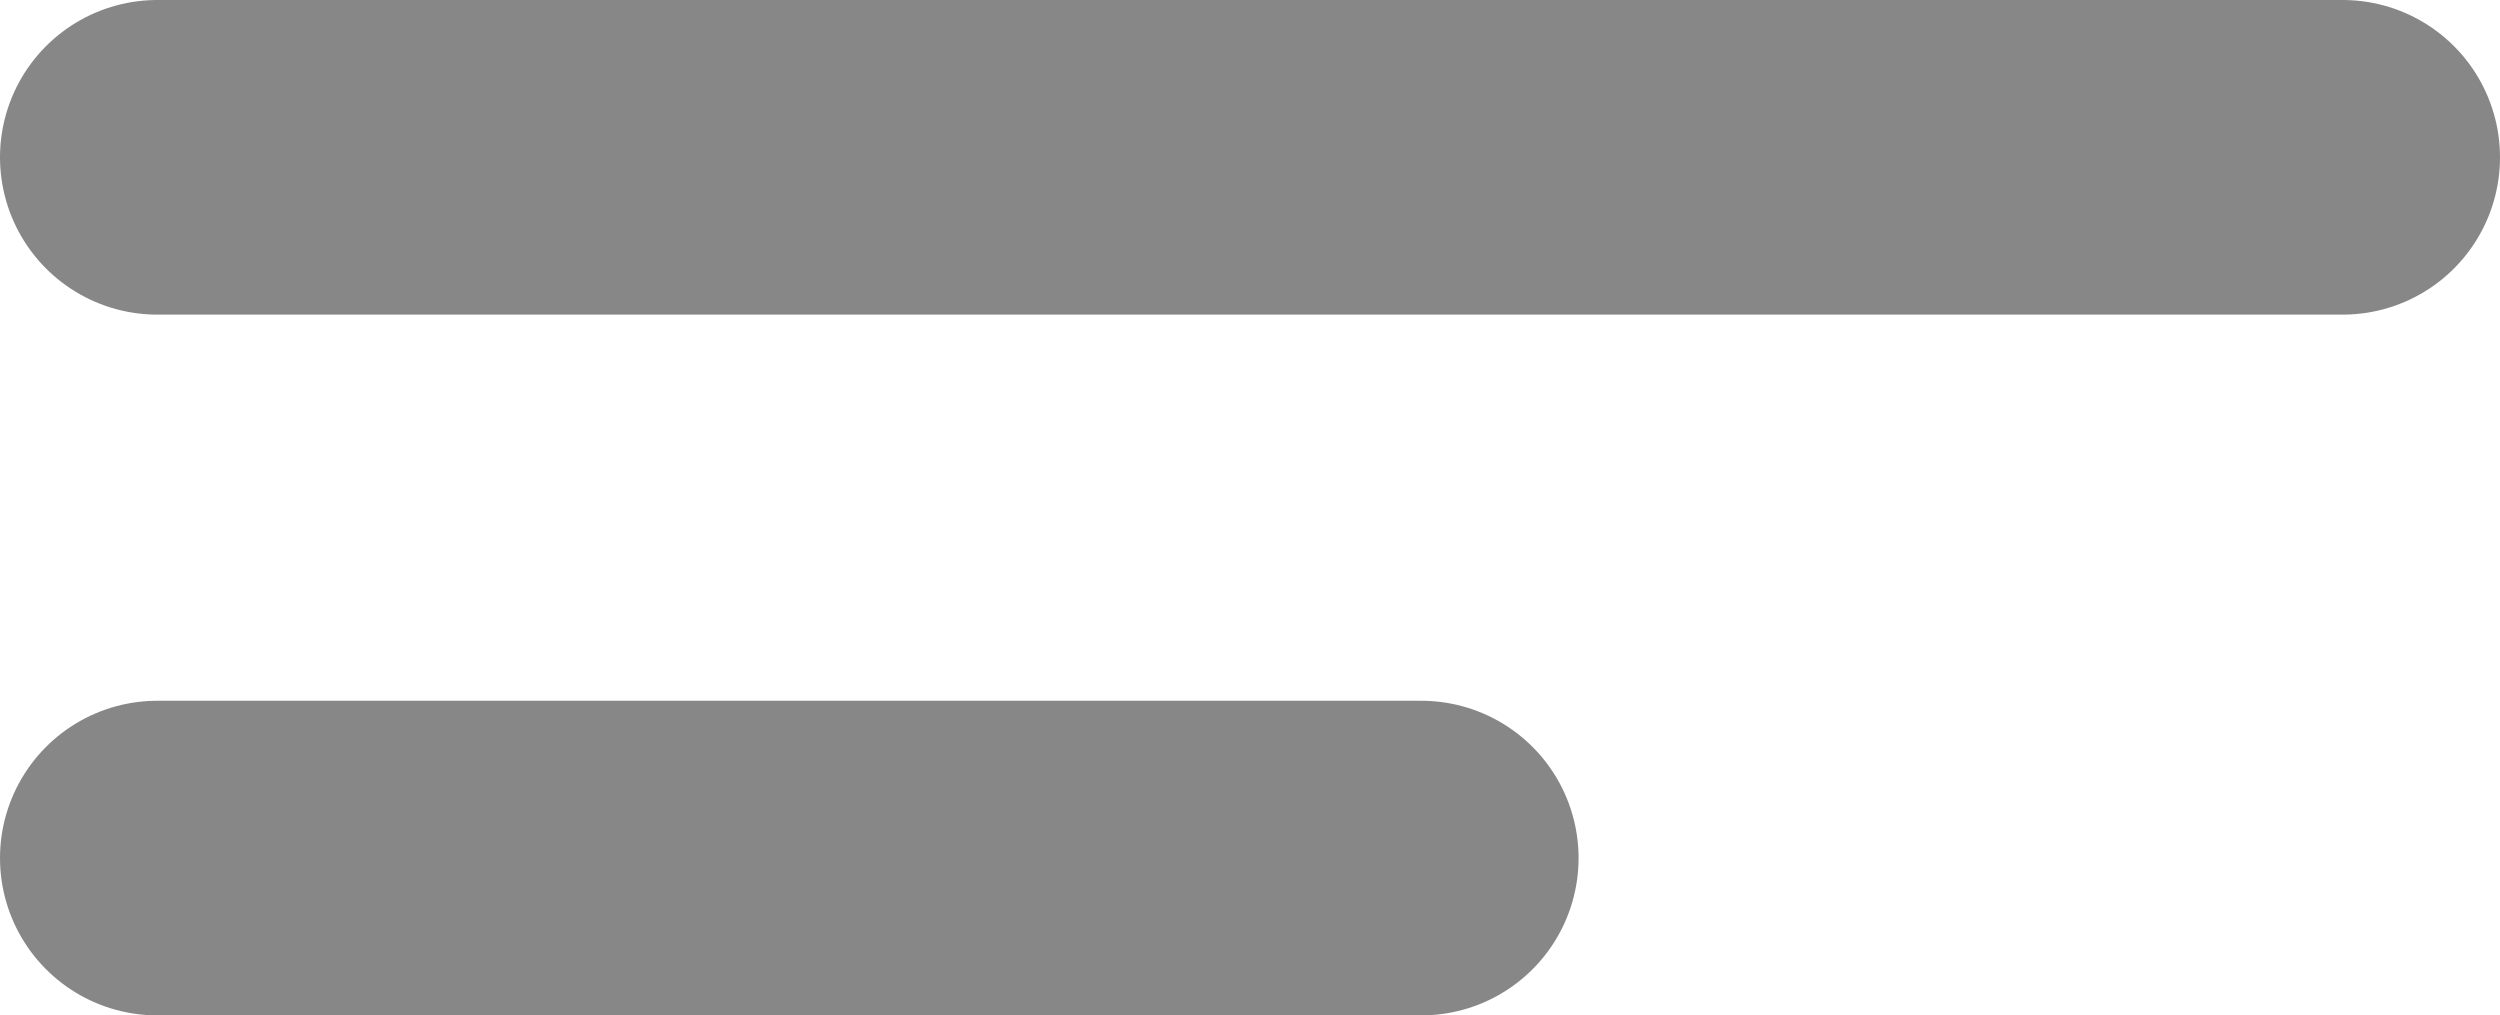 <?xml version="1.0" encoding="UTF-8"?>
<svg id="Livello_1" data-name="Livello 1" xmlns="http://www.w3.org/2000/svg" viewBox="0 0 349.62 142">
  <defs>
    <style>
      .cls-1 {
        fill: none;
        stroke: #878787;
        stroke-linecap: round;
        stroke-miterlimit: 10;
        stroke-width: 44px;
      }
    </style>
  </defs>
  <line class="cls-1" x1="22" y1="22" x2="327.62" y2="22"/>
  <line class="cls-1" x1="22" y1="120" x2="198.76" y2="120"/>
</svg>